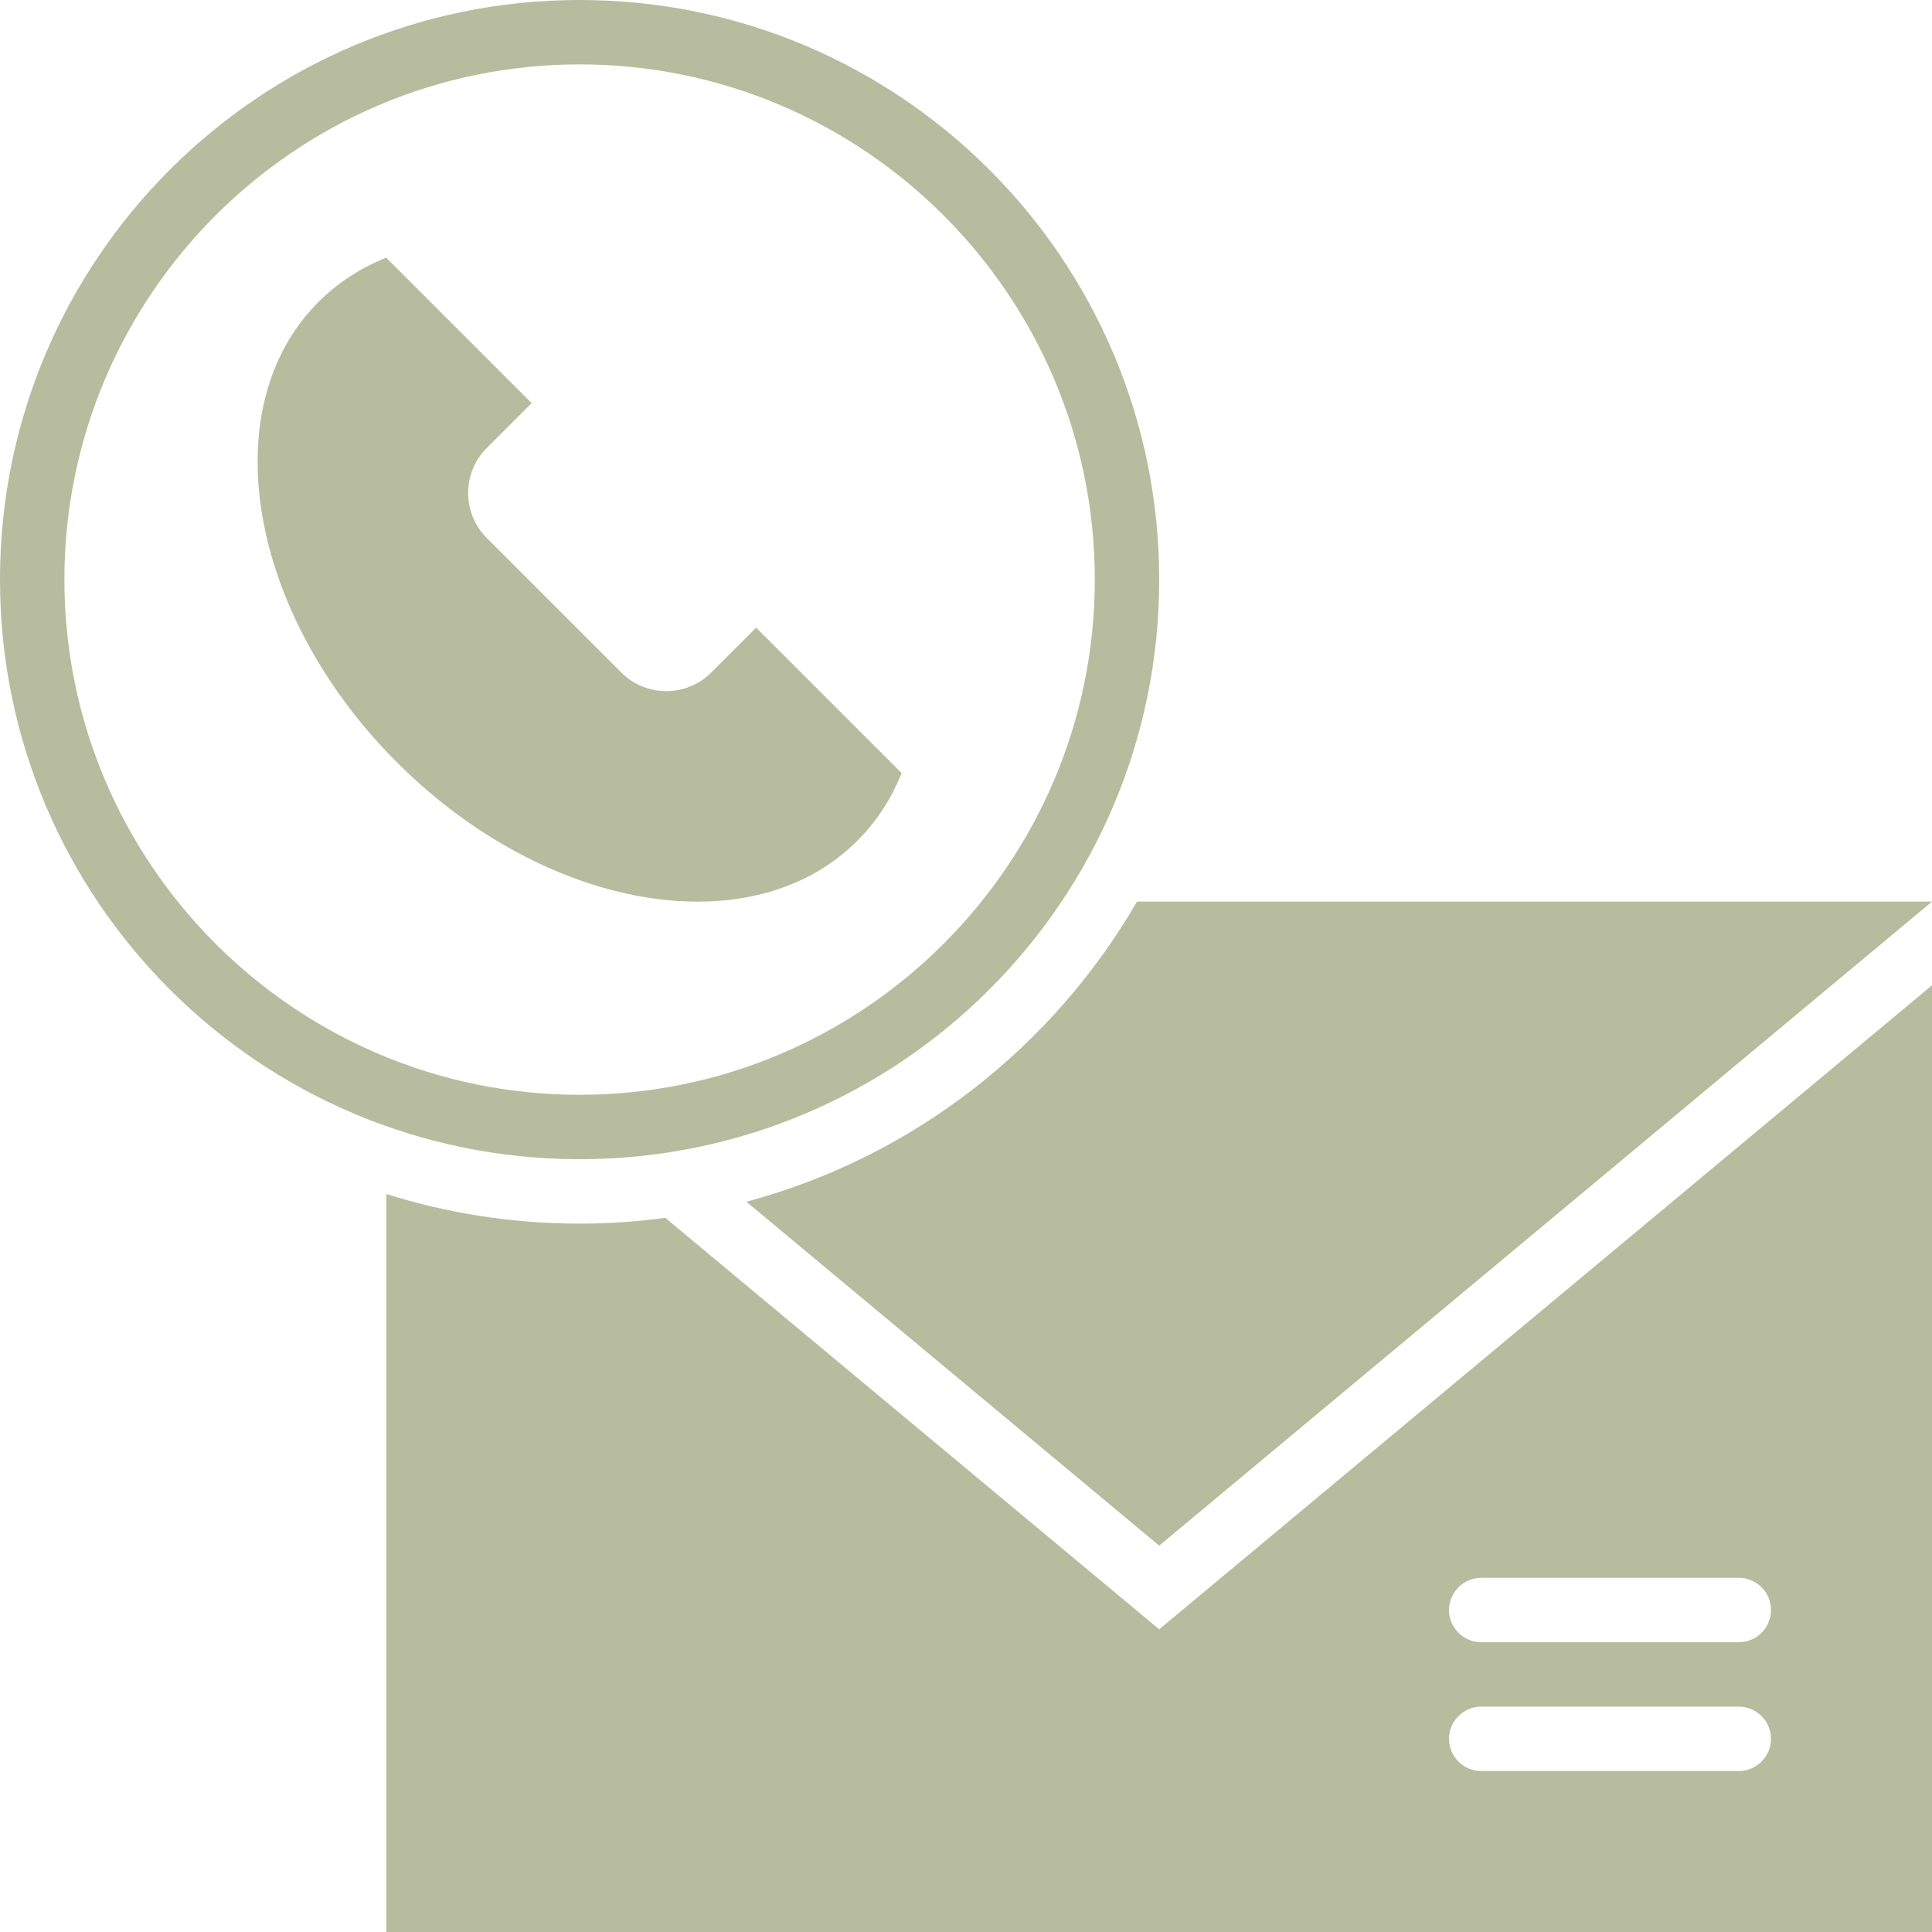 <?xml version="1.0" encoding="UTF-8"?>
<svg xmlns="http://www.w3.org/2000/svg" width="75" height="75" viewBox="0 0 75 75" fill="none">
  <g id="Group">
    <path id="Shape" d="M10.825 9.026C9.737 9.176 8.625 9.251 7.5 9.251C4.888 9.251 2.375 8.851 0 8.101C0 8.101 0 36.751 0 36.751L60 36.751L60 0L30 25C30 25 10.825 9.026 10.825 9.026ZM42.5 23.001C42.5 23.001 52.5 23.001 52.5 23.001C53.188 23.001 53.75 23.564 53.75 24.251C53.75 24.939 53.188 25.501 52.5 25.501C52.5 25.501 42.5 25.501 42.5 25.501C41.813 25.501 41.25 24.939 41.25 24.251C41.25 23.564 41.813 23.001 42.5 23.001C42.5 23.001 42.5 23.001 42.5 23.001ZM42.5 28.001C42.5 28.001 52.5 28.001 52.5 28.001C53.188 28.001 53.75 28.564 53.75 29.251C53.75 29.939 53.188 30.501 52.5 30.501C52.5 30.501 42.5 30.501 42.5 30.501C41.813 30.501 41.25 29.939 41.25 29.251C41.25 28.564 41.813 28.001 42.5 28.001C42.5 28.001 42.5 28.001 42.5 28.001Z" fill="#B6BC9D" transform="translate(15 38.25)"></path>
    <path id="Path" d="M0 11.65L16.025 25L46.025 0C46.025 0 15.162 0 15.162 0C11.887 5.662 6.45 9.925 0 11.65C0 11.65 0 11.65 0 11.65Z" fill="#B6BC9D" fill-rule="evenodd" transform="translate(28.975 35.001)"></path>
    <path id="Shape" d="M45 22.5C45 10.075 34.925 0 22.5 0C10.075 0 0 10.075 0 22.5C0 34.925 10.075 45 22.5 45C34.925 45 45 34.925 45 22.5C45 22.5 45 22.5 45 22.5ZM2.5 22.5C2.5 11.475 11.475 2.5 22.5 2.5C33.525 2.5 42.5 11.475 42.5 22.5C42.5 33.525 33.525 42.5 22.5 42.5C11.475 42.5 2.5 33.525 2.5 22.5C2.5 22.5 2.5 22.5 2.5 22.5Z" fill="#B6BC9D"></path>
    <path id="Path" d="M23.274 22.641C24.033 21.881 24.608 20.994 24.999 20.009C24.999 20.009 19.352 14.363 19.352 14.363C19.352 14.363 17.608 16.106 17.608 16.106C16.649 17.066 15.08 17.066 14.12 16.106C14.12 16.106 8.892 10.878 8.892 10.878C7.933 9.919 7.933 8.35 8.892 7.391C8.892 7.391 10.636 5.647 10.636 5.647C10.636 5.647 4.989 0 4.989 0C4.005 0.394 3.114 0.969 2.358 1.725C-1.73 5.812 -0.37 13.812 5.408 19.591C11.186 25.369 19.186 26.728 23.274 22.641C23.274 22.641 23.274 22.641 23.274 22.641Z" fill="#B6BC9D" fill-rule="evenodd" transform="translate(10.001 10.003)"></path>
  </g>
</svg>
